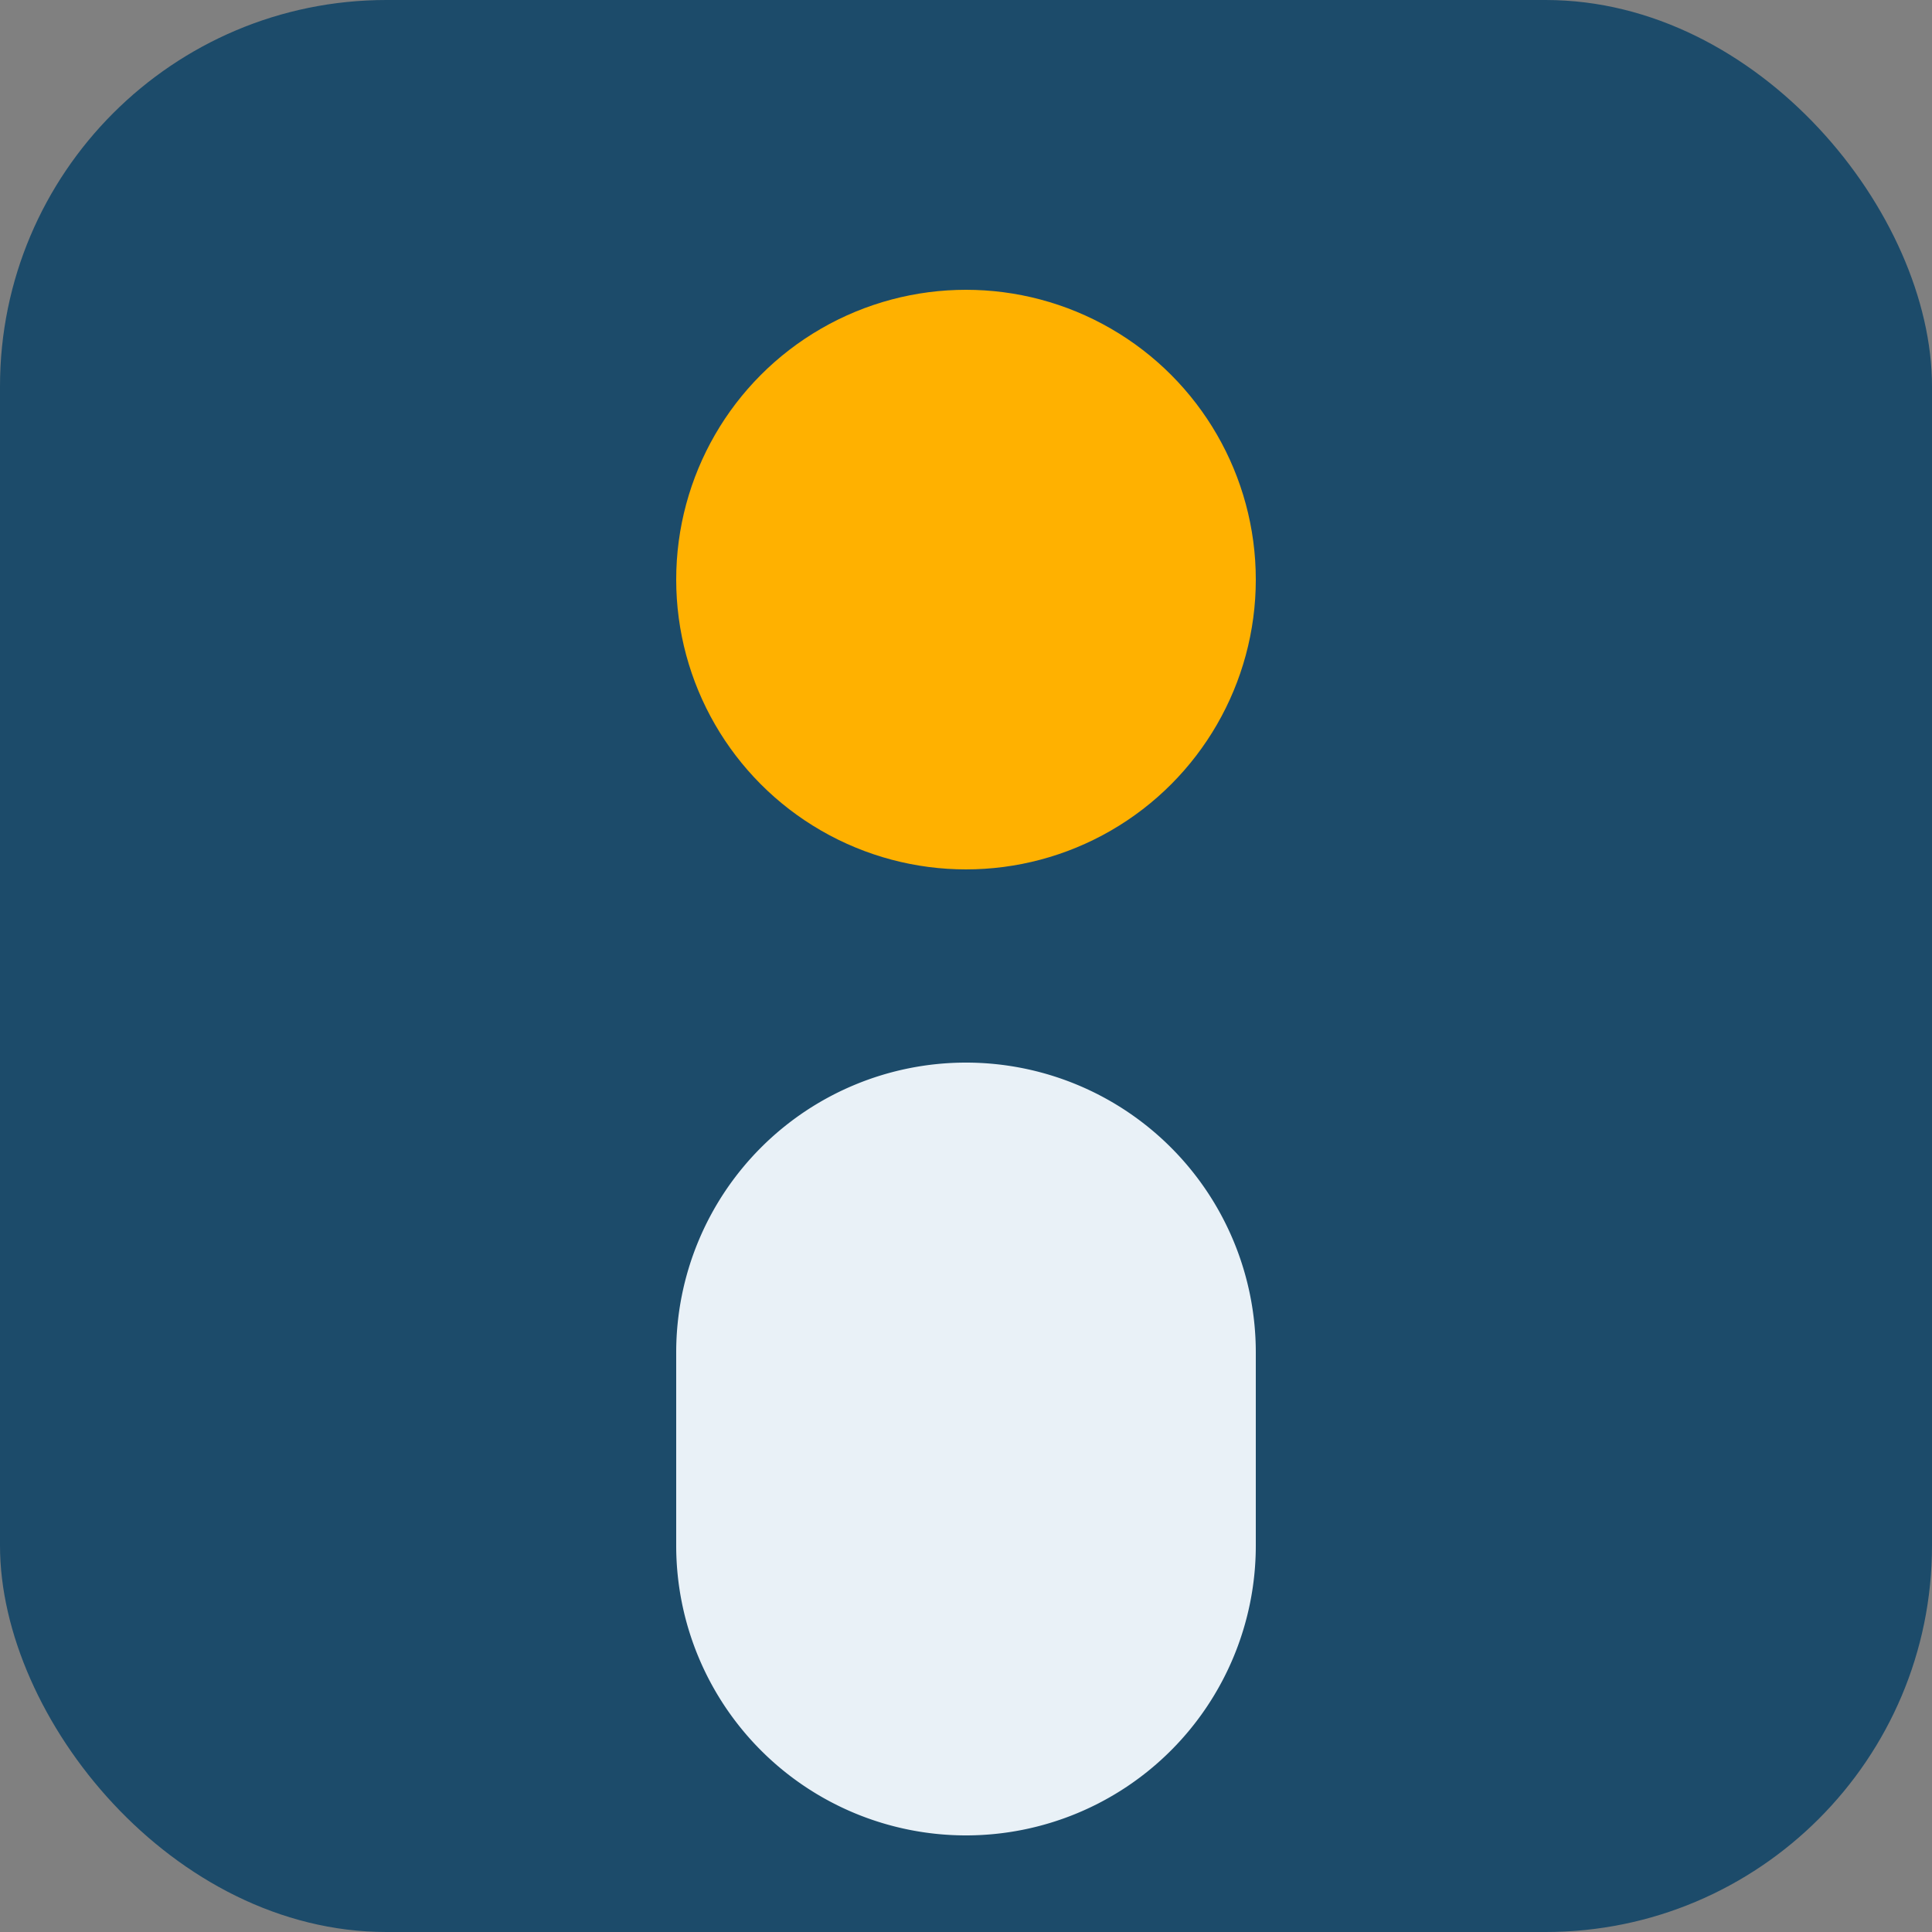 <?xml version="1.0" encoding="UTF-8"?>
<svg xmlns="http://www.w3.org/2000/svg" width="40" height="40" viewBox="0 0 40 40"><rect x="0" y="0" width="40" height="40" fill="#808080" stroke="none"/><rect width="40" height="40" rx="8" fill="#1C4B6A"/><path d="M14 28a6 6 0 0 1 12 0v4a6 6 0 1 1-12 0v-4Z" fill="#E9F1F7"/><circle cx="20" cy="12" r="6" fill="#FFB100"/></svg>